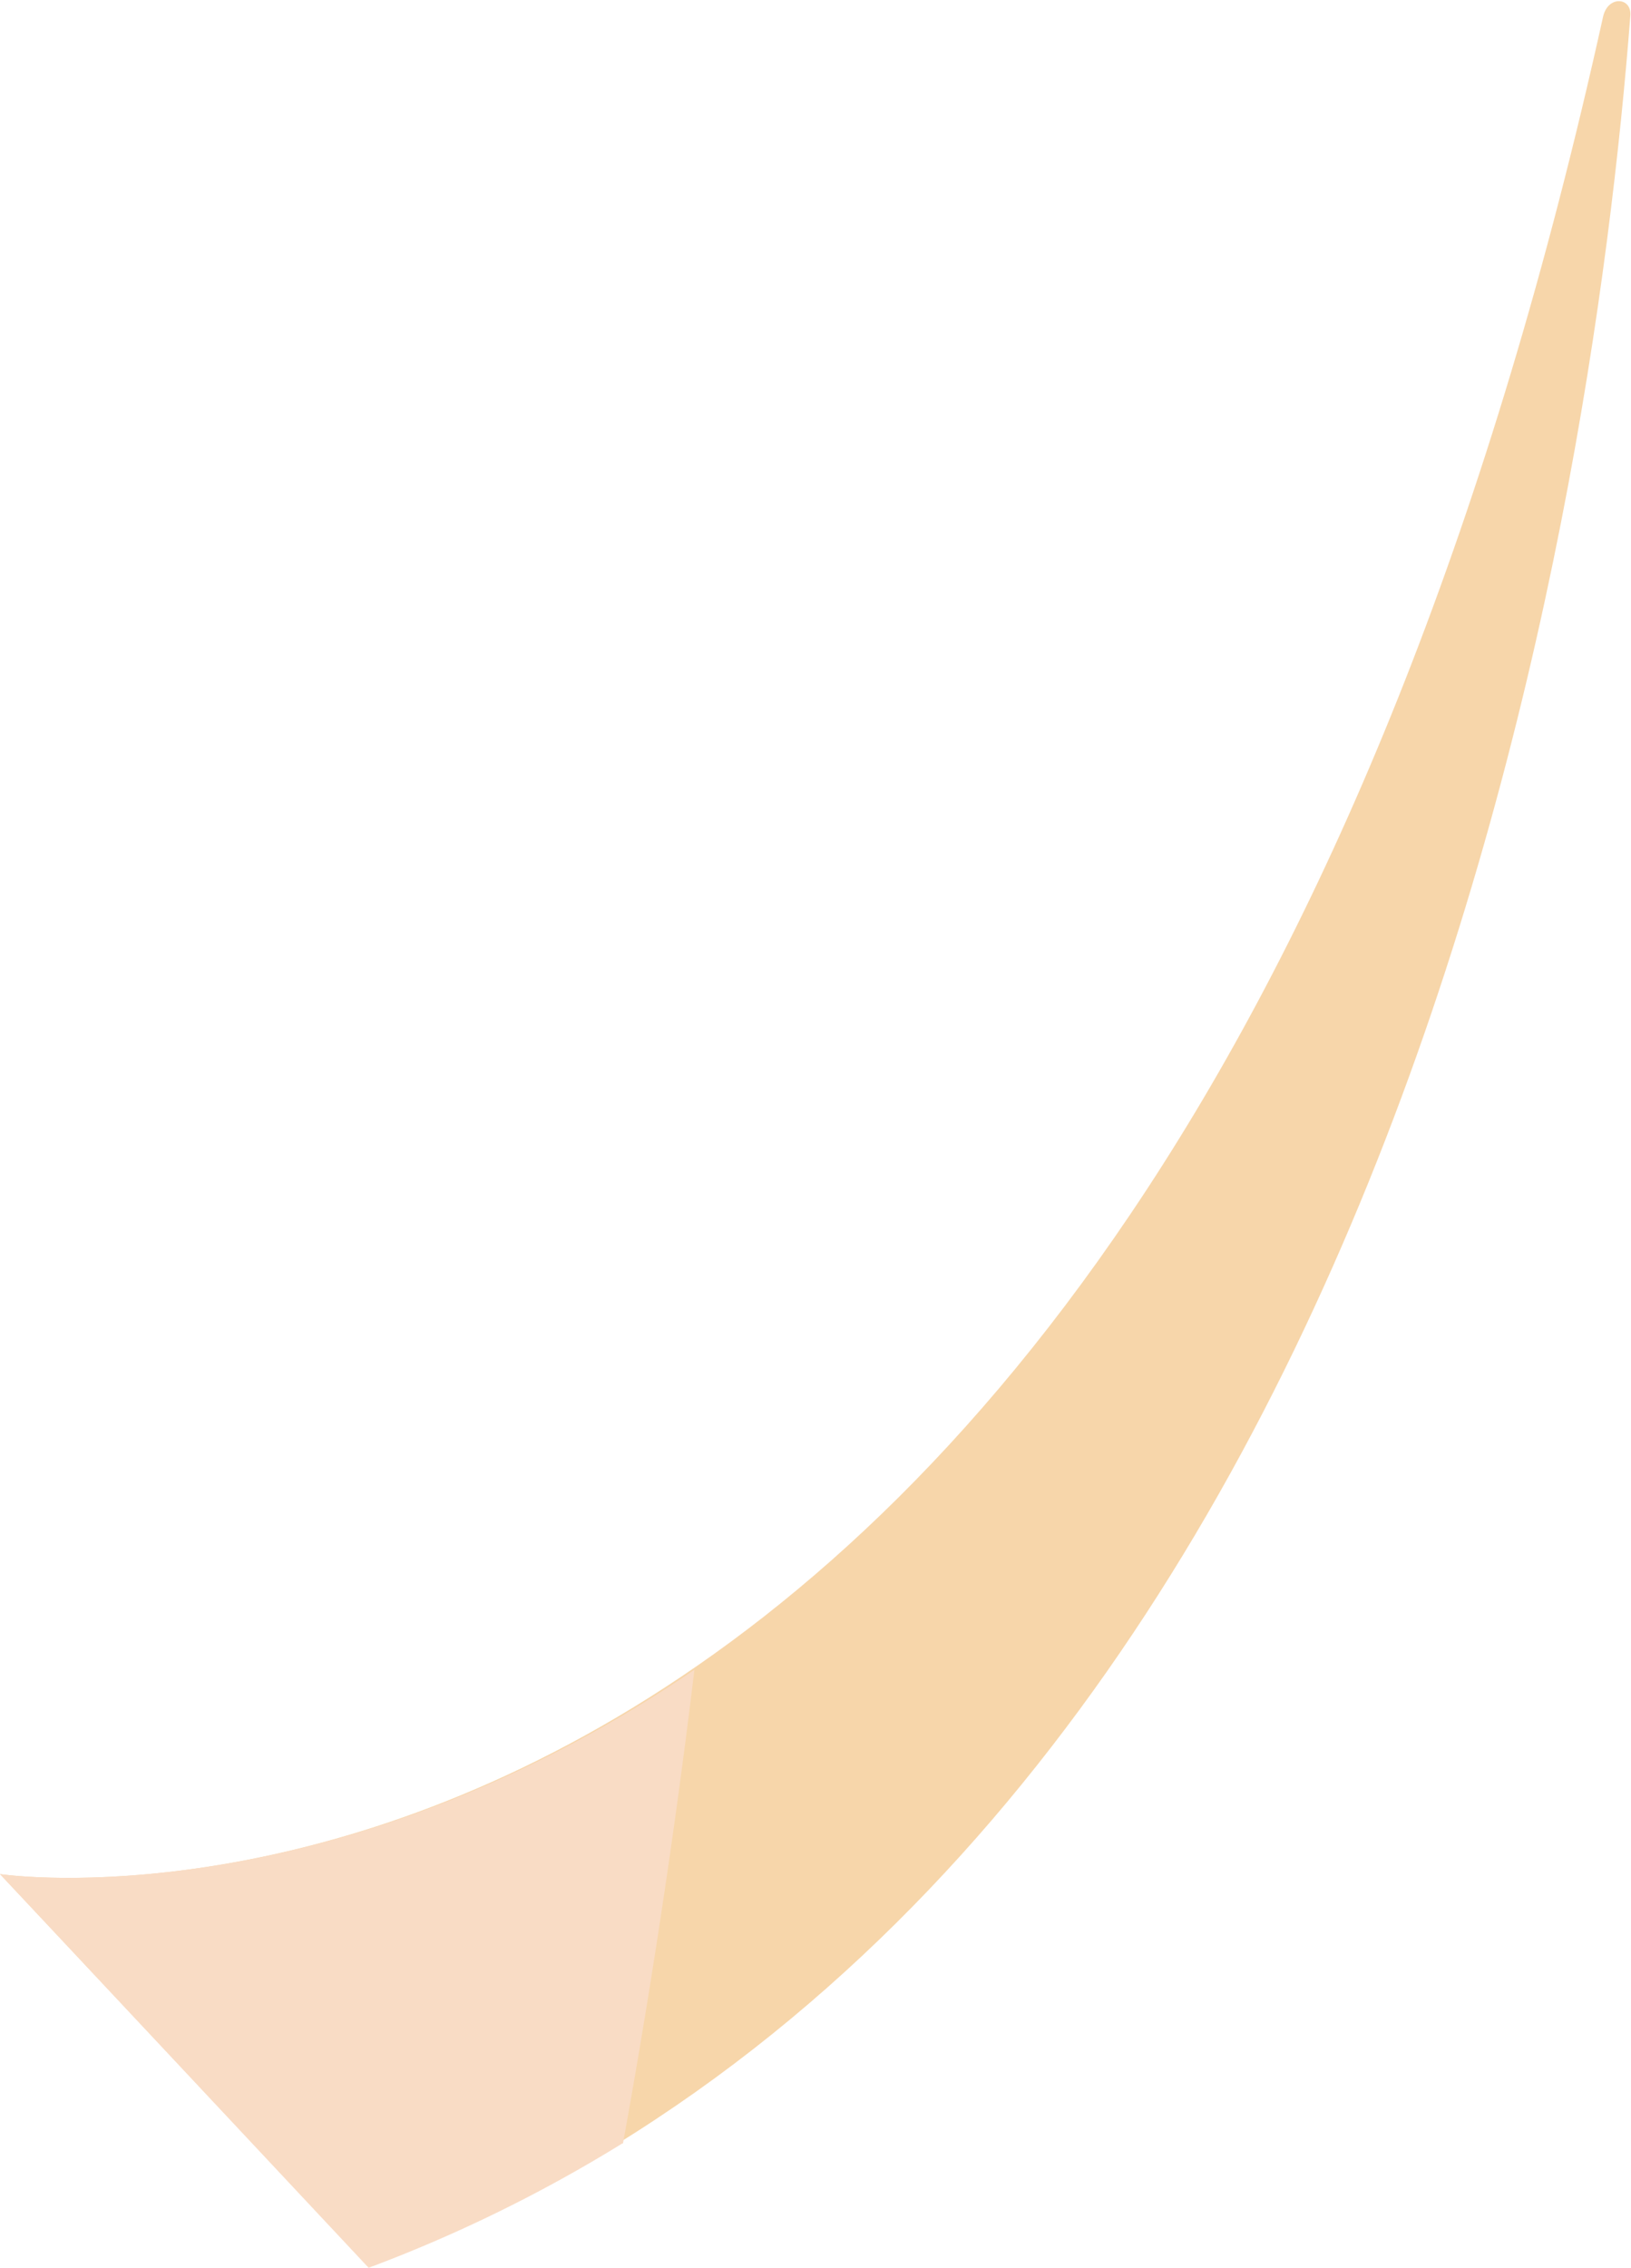<svg xmlns="http://www.w3.org/2000/svg" xmlns:xlink="http://www.w3.org/1999/xlink" viewBox="0 0 22.83 31.74"><defs><clipPath id="clip-path" transform="translate(0)"><rect y="23.34" width="9.72" height="8.41" style="fill:none"/></clipPath></defs><g id="Layer_2" data-name="Layer 2"><g id="Group_4317" data-name="Group 4317"><path id="Path_11715" data-name="Path 11715" d="M0,26.23s16.15,2.45,22.44-26c.07-.3.41-.27.38,0-.54,7-3.34,26-17.66,31.5" transform="translate(0)" style="fill:#f7d6aa"/><g id="Group_4418" data-name="Group 4418"><g id="Group_4417" data-name="Group 4417"><g style="clip-path:url(#clip-path)"><g id="Group_4416" data-name="Group 4416"><path id="Path_11774" data-name="Path 11774" d="M8.72,30c.24-1.32.65-3.72,1-6.63C4.52,26.91,0,26.23,0,26.23l5.16,5.51A20.27,20.27,0,0,0,8.71,30" transform="translate(0)" style="fill:#f9dcc5"/></g></g></g></g></g></g></svg>